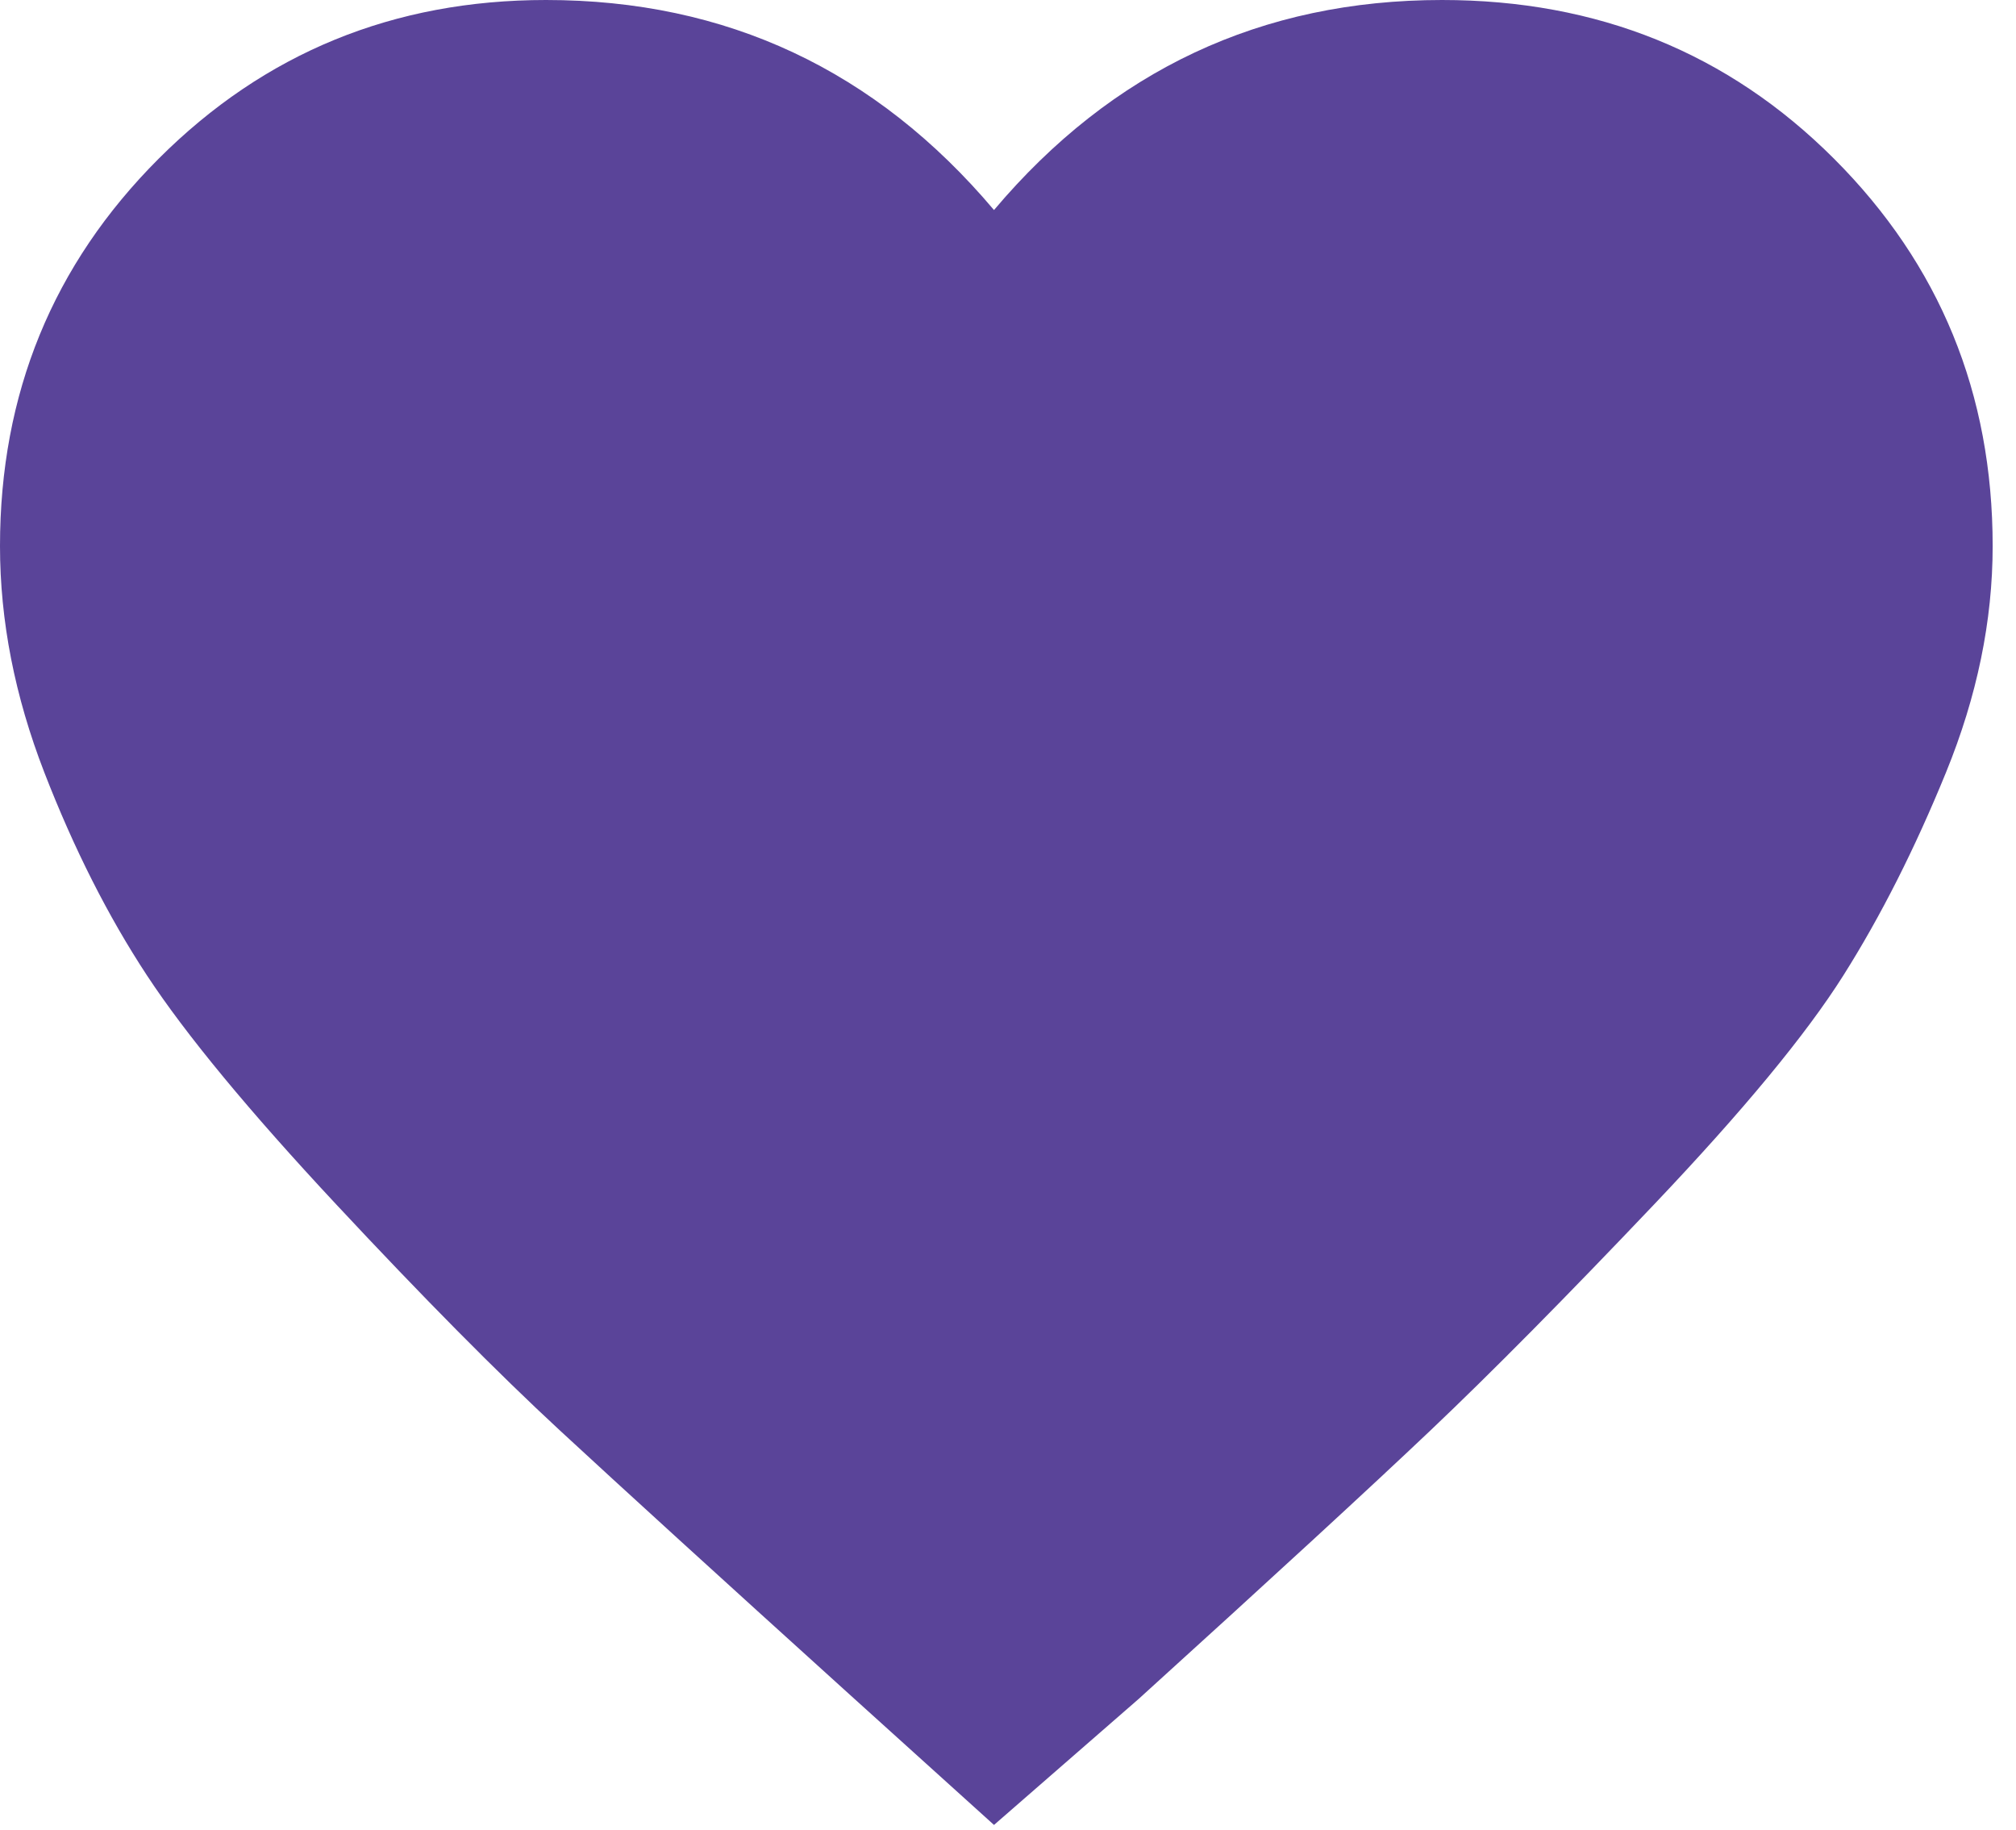 <svg xmlns="http://www.w3.org/2000/svg" aria-hidden="true" viewBox="0 0 432 392" class="iconify icon:zmdi:favorite" data-inline="false" data-width="1em" data-height="1em" data-icon="zmdi:favorite" transform="rotate(360)"><path d="M213 391l-31-28q-42-38-62-56.5T72 258t-40.5-49-22-43.5T0 117q0-49 34-83t83-34q58 0 96 45 38-45 96-45 50 0 84 34t34 83q0 24-10 48.5T395 209t-40.5 49-48 48.5T244 364z" fill="#5a4499"/></svg>
